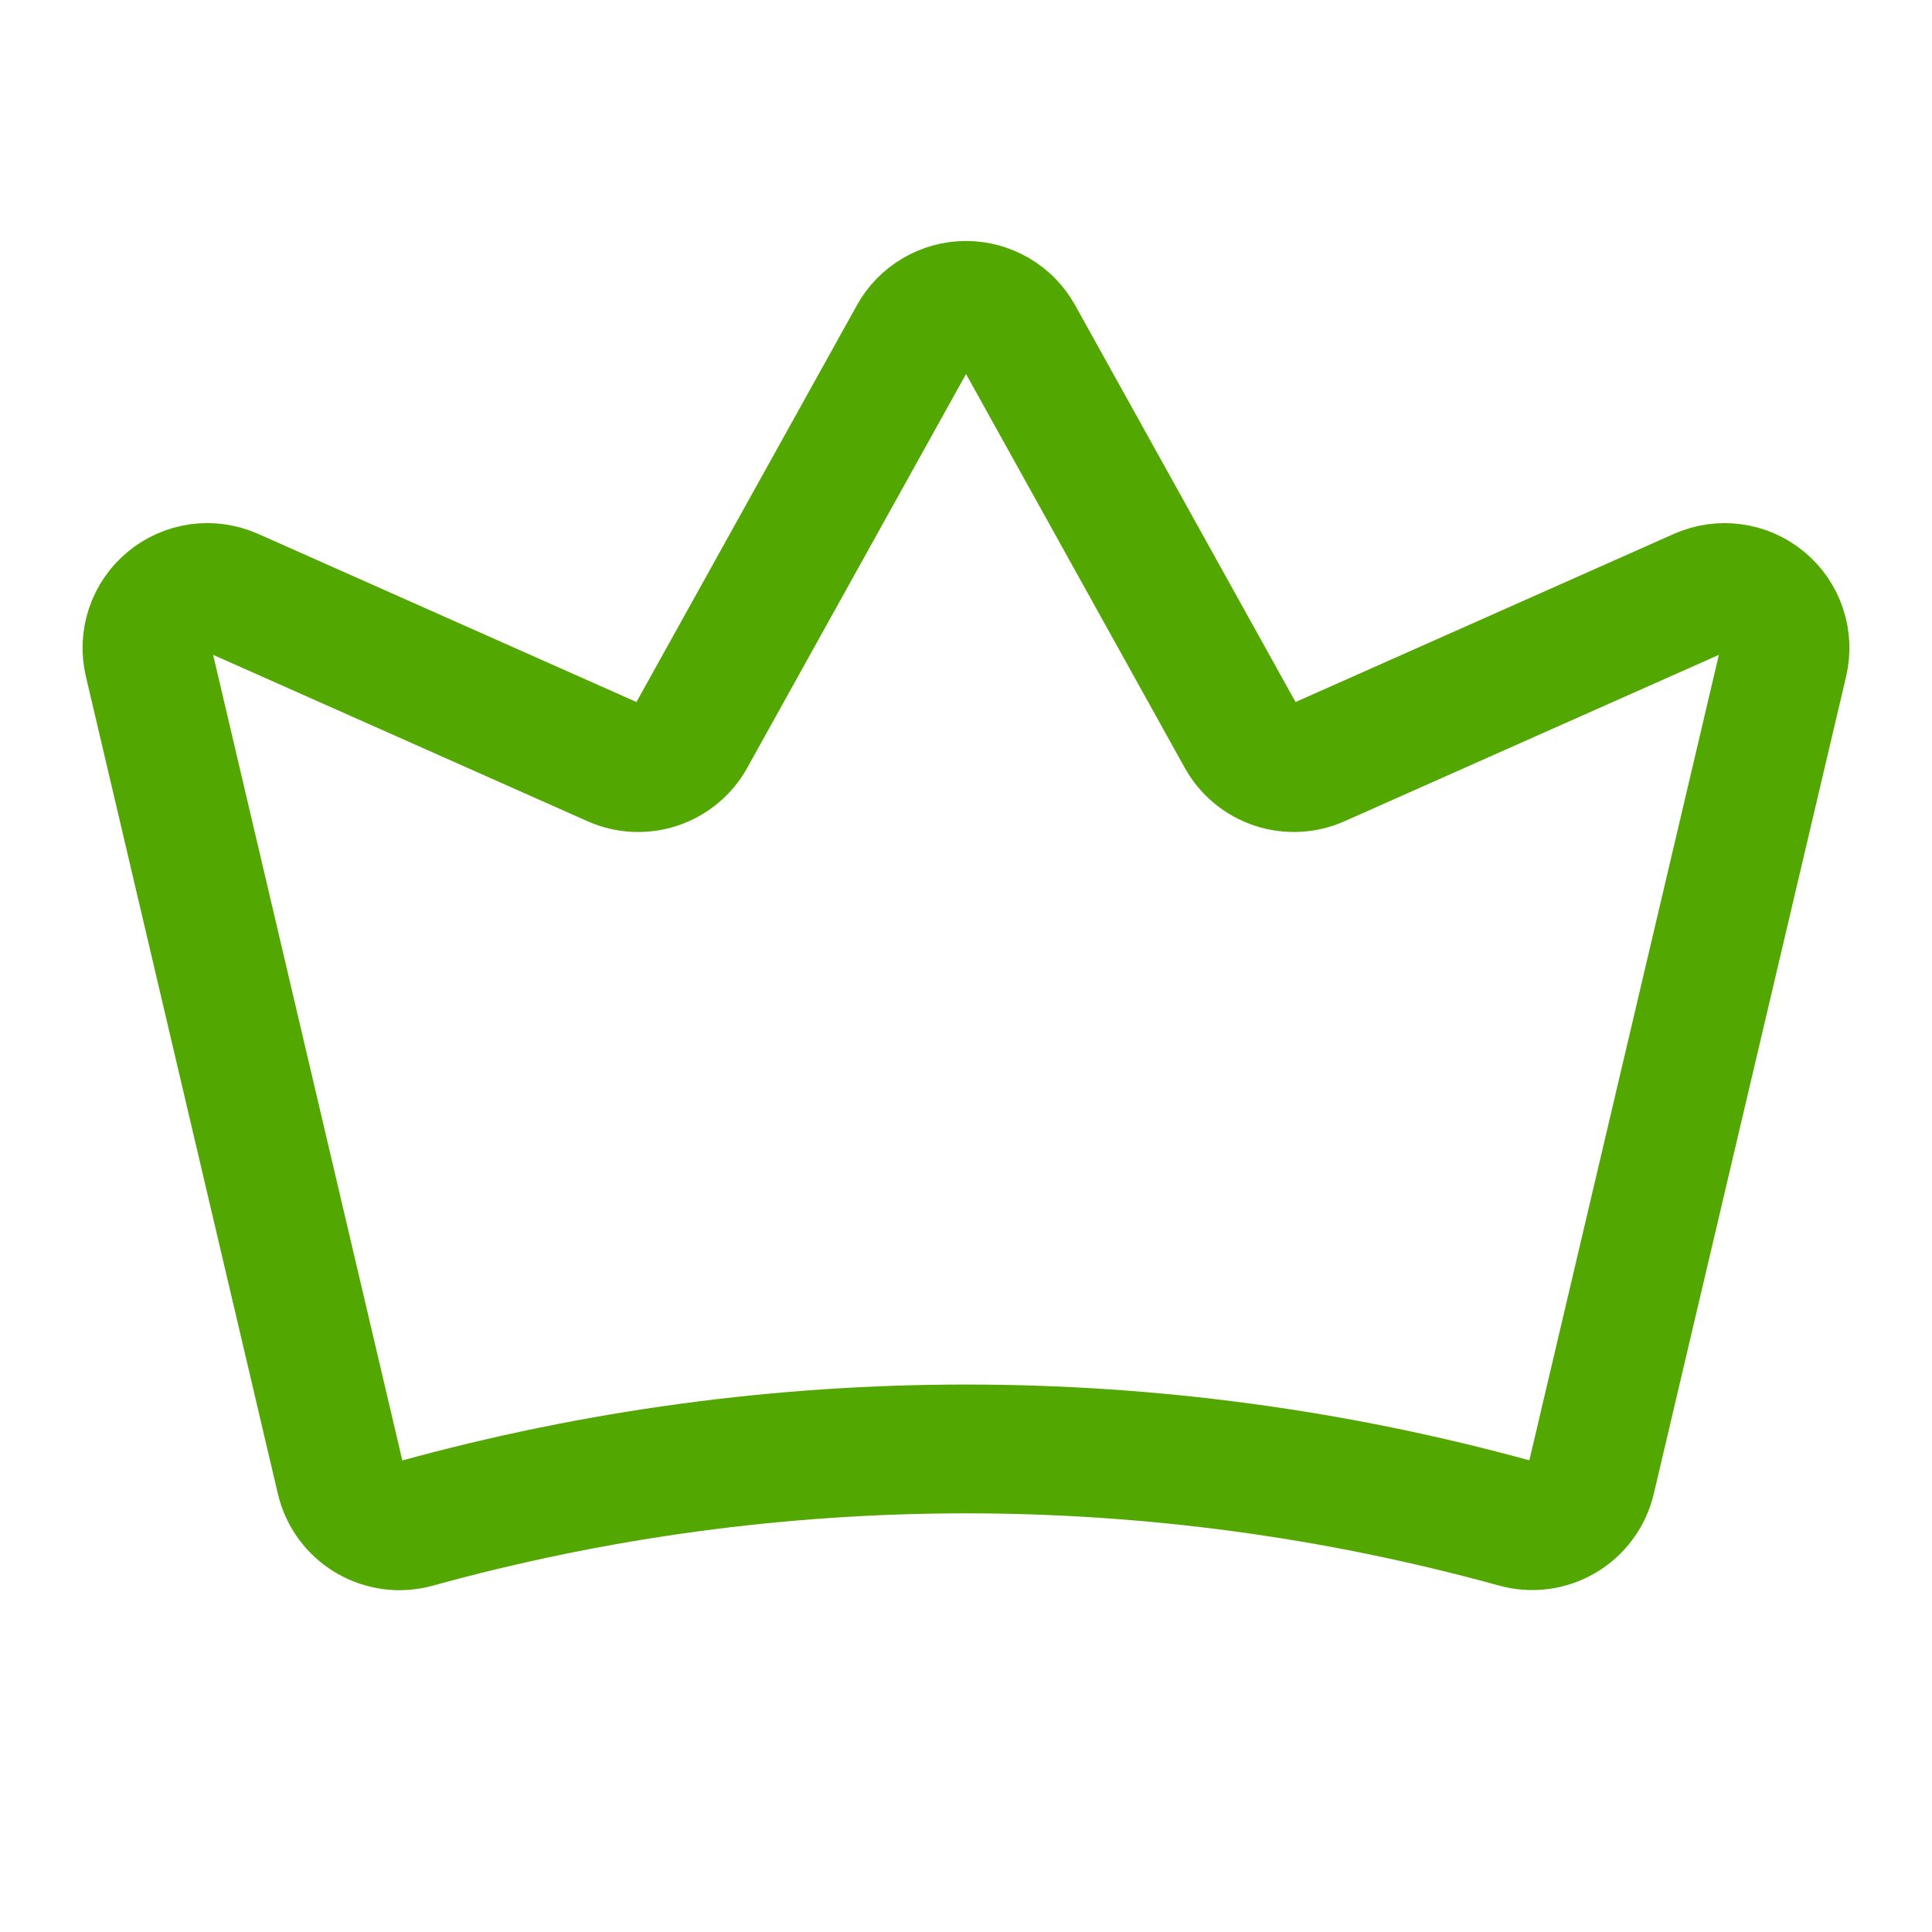 <svg width="30" height="30" viewBox="0 0 30 30" fill="none" xmlns="http://www.w3.org/2000/svg">
<path d="M5.289 22.97C5.318 23.093 5.372 23.209 5.447 23.311C5.522 23.413 5.618 23.499 5.727 23.563C5.836 23.627 5.957 23.668 6.083 23.685C6.208 23.701 6.336 23.691 6.458 23.657C12.046 22.114 17.948 22.113 23.537 23.655C23.659 23.69 23.787 23.699 23.912 23.683C24.038 23.667 24.159 23.625 24.268 23.561C24.377 23.497 24.472 23.412 24.547 23.31C24.623 23.208 24.677 23.092 24.706 22.969L27.693 10.275C27.733 10.105 27.724 9.928 27.669 9.762C27.613 9.597 27.513 9.45 27.378 9.339C27.244 9.227 27.081 9.156 26.908 9.132C26.735 9.108 26.559 9.133 26.399 9.204L20.472 11.838C20.258 11.934 20.016 11.945 19.794 11.871C19.571 11.796 19.385 11.642 19.271 11.437L15.82 5.224C15.739 5.078 15.62 4.956 15.476 4.872C15.332 4.787 15.168 4.742 15 4.742C14.833 4.742 14.669 4.787 14.525 4.872C14.381 4.956 14.262 5.078 14.181 5.224L10.729 11.437C10.616 11.642 10.429 11.796 10.207 11.871C9.985 11.945 9.743 11.934 9.529 11.838L3.6 9.203C3.441 9.133 3.265 9.108 3.092 9.131C2.919 9.155 2.756 9.227 2.622 9.338C2.487 9.449 2.387 9.596 2.331 9.761C2.275 9.927 2.267 10.105 2.307 10.274L5.289 22.97Z" stroke="#52A800" stroke-width="2" stroke-linecap="round" stroke-linejoin="round"/>
</svg>
